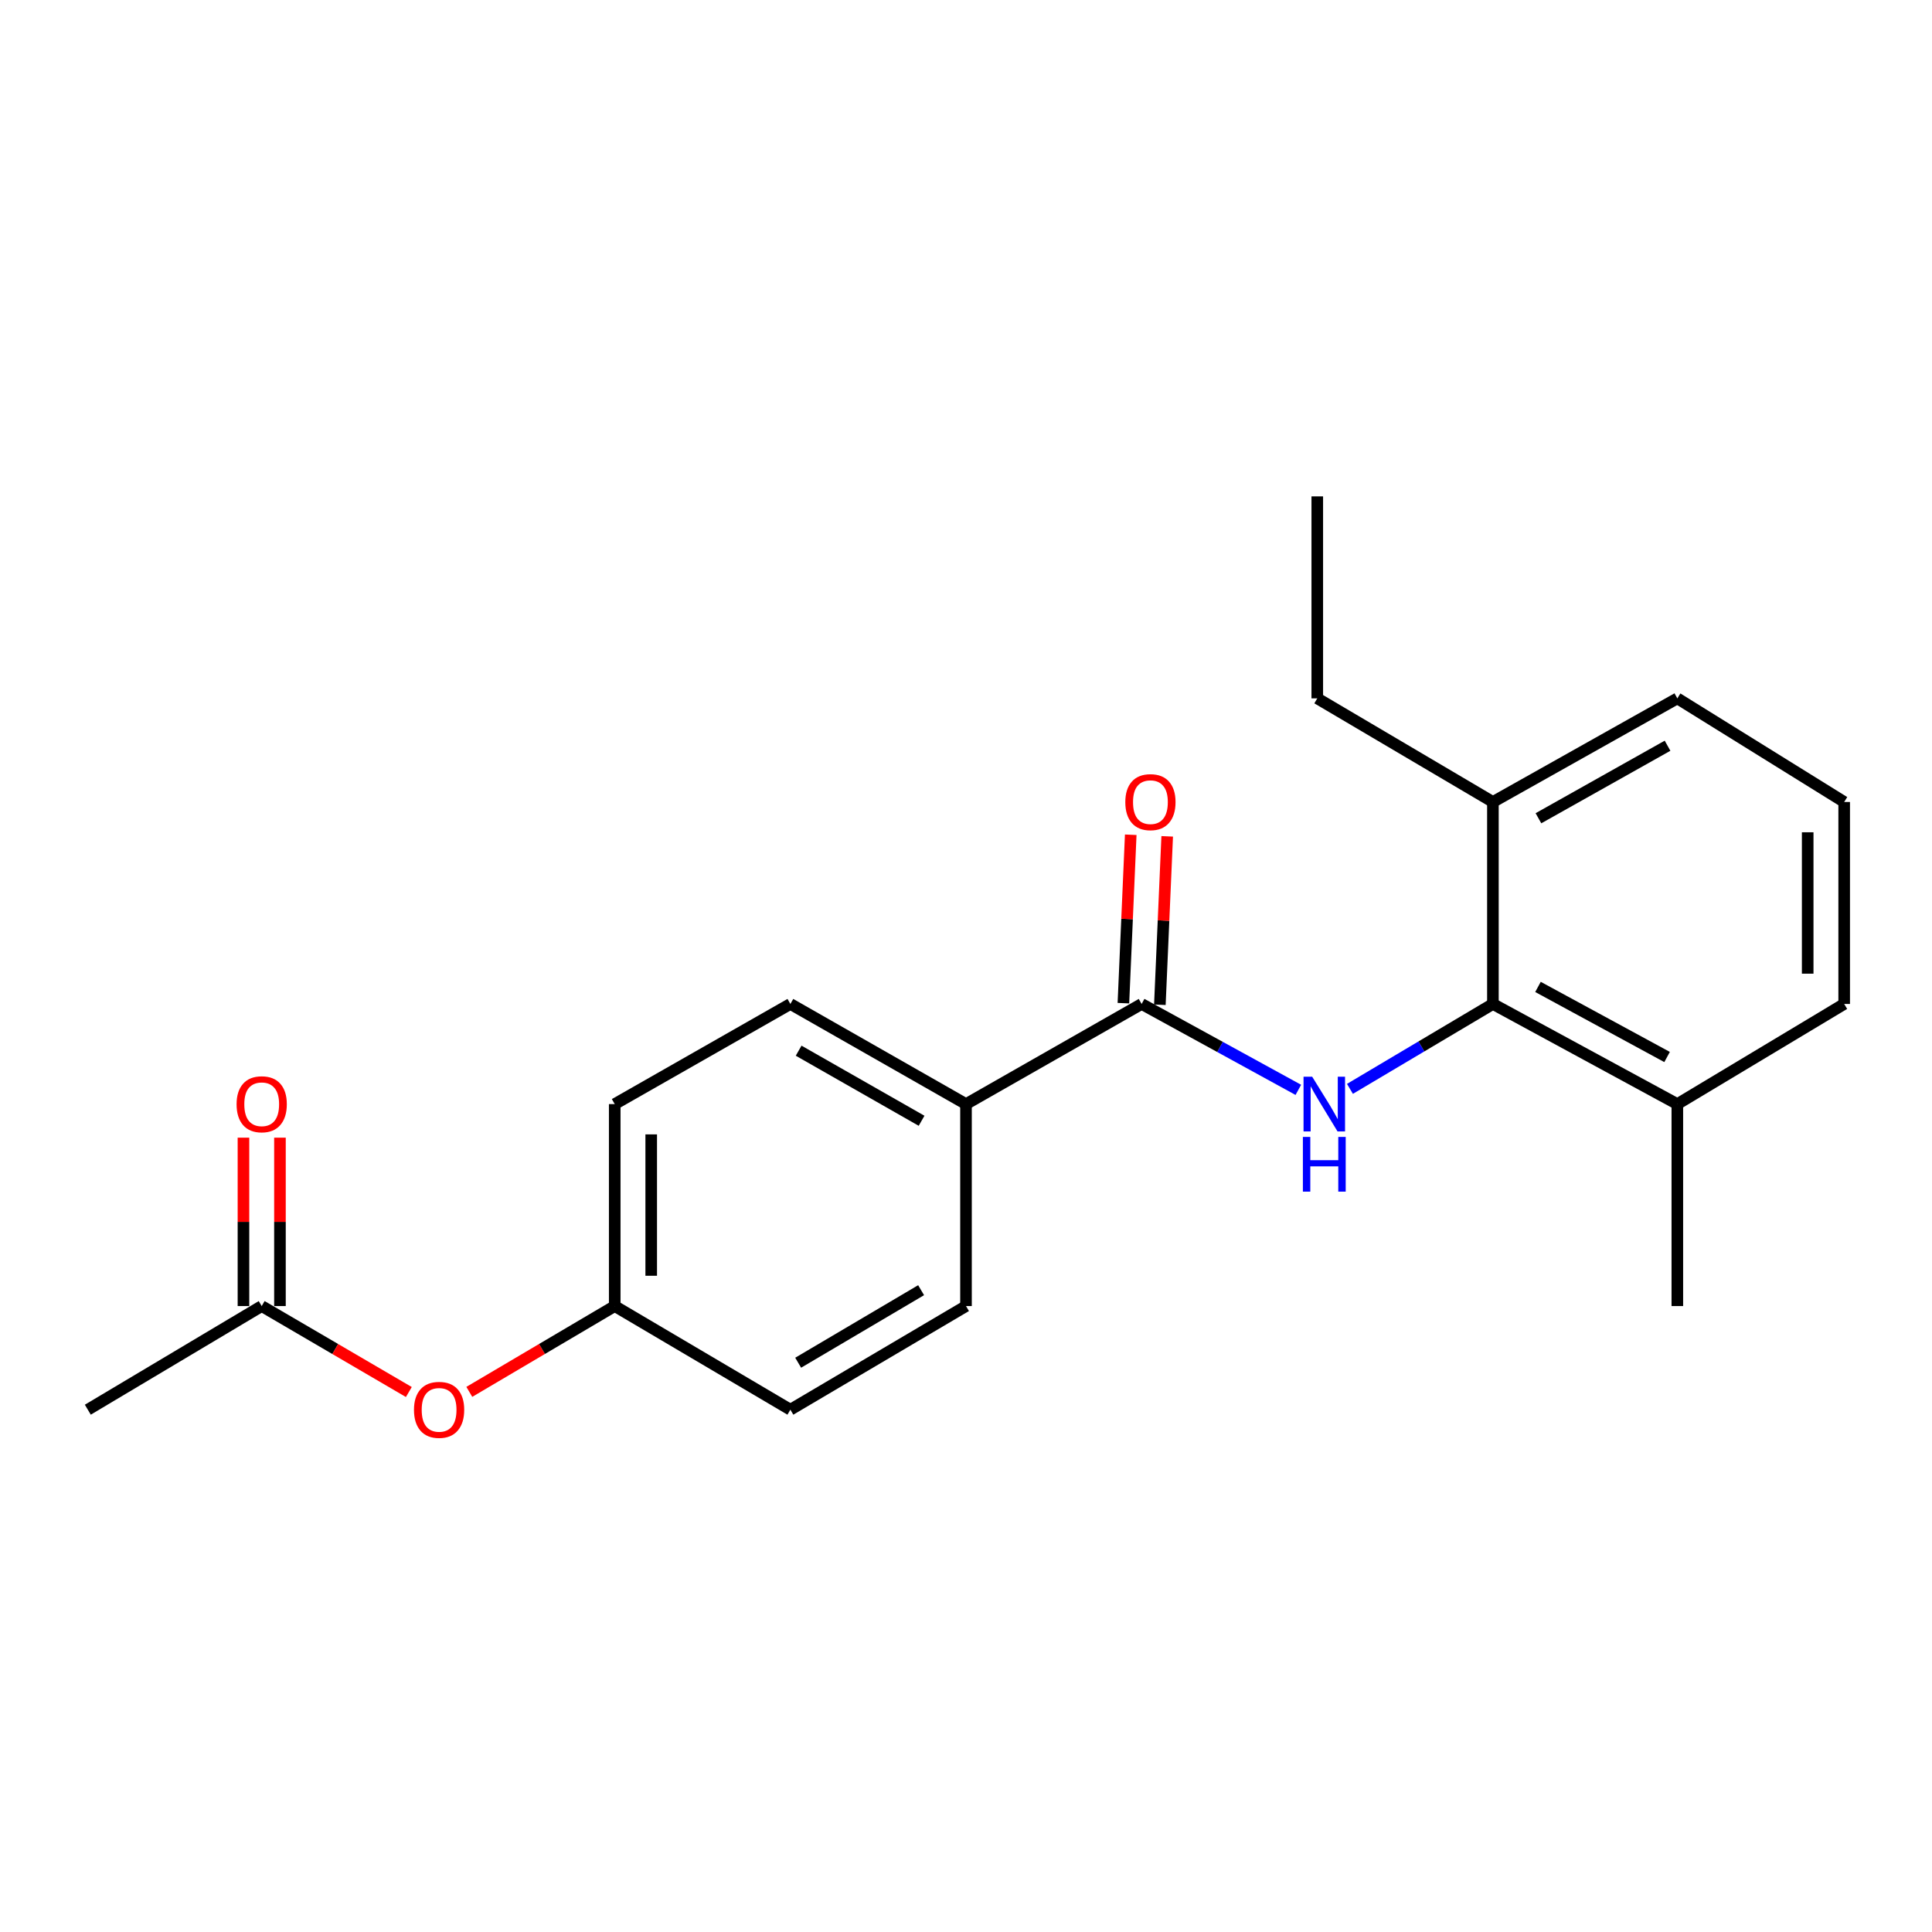 <?xml version='1.0' encoding='iso-8859-1'?>
<svg version='1.1' baseProfile='full'
              xmlns='http://www.w3.org/2000/svg'
                      xmlns:rdkit='http://www.rdkit.org/xml'
                      xmlns:xlink='http://www.w3.org/1999/xlink'
                  xml:space='preserve'
width='1000px' height='1000px' viewBox='0 0 1000 1000'>
<!-- END OF HEADER -->
<rect style='opacity:1.0;fill:#FFFFFF;stroke:none' width='1000' height='1000' x='0' y='0'> </rect>
<path class='bond-0' d='M 672.016,564.113 L 631.46,541.882' style='fill:none;fill-rule:evenodd;stroke:#0000FF;stroke-width:6px;stroke-linecap:butt;stroke-linejoin:miter;stroke-opacity:1' />
<path class='bond-0' d='M 631.46,541.882 L 590.905,519.65' style='fill:none;fill-rule:evenodd;stroke:#000000;stroke-width:6px;stroke-linecap:butt;stroke-linejoin:miter;stroke-opacity:1' />
<path class='bond-1' d='M 698.729,563.593 L 735.727,541.622' style='fill:none;fill-rule:evenodd;stroke:#0000FF;stroke-width:6px;stroke-linecap:butt;stroke-linejoin:miter;stroke-opacity:1' />
<path class='bond-1' d='M 735.727,541.622 L 772.725,519.65' style='fill:none;fill-rule:evenodd;stroke:#000000;stroke-width:6px;stroke-linecap:butt;stroke-linejoin:miter;stroke-opacity:1' />
<path class='bond-2' d='M 590.905,519.65 L 500,571.478' style='fill:none;fill-rule:evenodd;stroke:#000000;stroke-width:6px;stroke-linecap:butt;stroke-linejoin:miter;stroke-opacity:1' />
<path class='bond-3' d='M 600.34,520.062 L 602.239,476.476' style='fill:none;fill-rule:evenodd;stroke:#000000;stroke-width:6px;stroke-linecap:butt;stroke-linejoin:miter;stroke-opacity:1' />
<path class='bond-3' d='M 602.239,476.476 L 604.137,432.891' style='fill:none;fill-rule:evenodd;stroke:#FF0000;stroke-width:6px;stroke-linecap:butt;stroke-linejoin:miter;stroke-opacity:1' />
<path class='bond-3' d='M 581.47,519.239 L 583.368,475.654' style='fill:none;fill-rule:evenodd;stroke:#000000;stroke-width:6px;stroke-linecap:butt;stroke-linejoin:miter;stroke-opacity:1' />
<path class='bond-3' d='M 583.368,475.654 L 585.267,432.069' style='fill:none;fill-rule:evenodd;stroke:#FF0000;stroke-width:6px;stroke-linecap:butt;stroke-linejoin:miter;stroke-opacity:1' />
<path class='bond-4' d='M 772.725,519.65 L 868.184,571.478' style='fill:none;fill-rule:evenodd;stroke:#000000;stroke-width:6px;stroke-linecap:butt;stroke-linejoin:miter;stroke-opacity:1' />
<path class='bond-4' d='M 796.056,510.825 L 862.878,547.104' style='fill:none;fill-rule:evenodd;stroke:#000000;stroke-width:6px;stroke-linecap:butt;stroke-linejoin:miter;stroke-opacity:1' />
<path class='bond-5' d='M 772.725,519.65 L 772.725,415.104' style='fill:none;fill-rule:evenodd;stroke:#000000;stroke-width:6px;stroke-linecap:butt;stroke-linejoin:miter;stroke-opacity:1' />
<path class='bond-6' d='M 500,571.478 L 409.095,519.65' style='fill:none;fill-rule:evenodd;stroke:#000000;stroke-width:6px;stroke-linecap:butt;stroke-linejoin:miter;stroke-opacity:1' />
<path class='bond-6' d='M 477.009,580.112 L 413.376,543.833' style='fill:none;fill-rule:evenodd;stroke:#000000;stroke-width:6px;stroke-linecap:butt;stroke-linejoin:miter;stroke-opacity:1' />
<path class='bond-7' d='M 500,571.478 L 500,676.014' style='fill:none;fill-rule:evenodd;stroke:#000000;stroke-width:6px;stroke-linecap:butt;stroke-linejoin:miter;stroke-opacity:1' />
<path class='bond-8' d='M 135.457,676.014 L 173.537,698.261' style='fill:none;fill-rule:evenodd;stroke:#000000;stroke-width:6px;stroke-linecap:butt;stroke-linejoin:miter;stroke-opacity:1' />
<path class='bond-8' d='M 173.537,698.261 L 211.616,720.508' style='fill:none;fill-rule:evenodd;stroke:#FF0000;stroke-width:6px;stroke-linecap:butt;stroke-linejoin:miter;stroke-opacity:1' />
<path class='bond-9' d='M 144.901,676.014 L 144.901,632.432' style='fill:none;fill-rule:evenodd;stroke:#000000;stroke-width:6px;stroke-linecap:butt;stroke-linejoin:miter;stroke-opacity:1' />
<path class='bond-9' d='M 144.901,632.432 L 144.901,588.851' style='fill:none;fill-rule:evenodd;stroke:#FF0000;stroke-width:6px;stroke-linecap:butt;stroke-linejoin:miter;stroke-opacity:1' />
<path class='bond-9' d='M 126.013,676.014 L 126.013,632.432' style='fill:none;fill-rule:evenodd;stroke:#000000;stroke-width:6px;stroke-linecap:butt;stroke-linejoin:miter;stroke-opacity:1' />
<path class='bond-9' d='M 126.013,632.432 L 126.013,588.851' style='fill:none;fill-rule:evenodd;stroke:#FF0000;stroke-width:6px;stroke-linecap:butt;stroke-linejoin:miter;stroke-opacity:1' />
<path class='bond-10' d='M 135.457,676.014 L 45.455,729.656' style='fill:none;fill-rule:evenodd;stroke:#000000;stroke-width:6px;stroke-linecap:butt;stroke-linejoin:miter;stroke-opacity:1' />
<path class='bond-11' d='M 868.184,571.478 L 954.545,519.65' style='fill:none;fill-rule:evenodd;stroke:#000000;stroke-width:6px;stroke-linecap:butt;stroke-linejoin:miter;stroke-opacity:1' />
<path class='bond-12' d='M 868.184,571.478 L 868.184,676.014' style='fill:none;fill-rule:evenodd;stroke:#000000;stroke-width:6px;stroke-linecap:butt;stroke-linejoin:miter;stroke-opacity:1' />
<path class='bond-13' d='M 772.725,415.104 L 868.184,361.472' style='fill:none;fill-rule:evenodd;stroke:#000000;stroke-width:6px;stroke-linecap:butt;stroke-linejoin:miter;stroke-opacity:1' />
<path class='bond-13' d='M 796.296,423.526 L 863.117,385.984' style='fill:none;fill-rule:evenodd;stroke:#000000;stroke-width:6px;stroke-linecap:butt;stroke-linejoin:miter;stroke-opacity:1' />
<path class='bond-14' d='M 772.725,415.104 L 681.82,361.472' style='fill:none;fill-rule:evenodd;stroke:#000000;stroke-width:6px;stroke-linecap:butt;stroke-linejoin:miter;stroke-opacity:1' />
<path class='bond-15' d='M 242.914,720.428 L 280.547,698.221' style='fill:none;fill-rule:evenodd;stroke:#FF0000;stroke-width:6px;stroke-linecap:butt;stroke-linejoin:miter;stroke-opacity:1' />
<path class='bond-15' d='M 280.547,698.221 L 318.18,676.014' style='fill:none;fill-rule:evenodd;stroke:#000000;stroke-width:6px;stroke-linecap:butt;stroke-linejoin:miter;stroke-opacity:1' />
<path class='bond-16' d='M 409.095,519.65 L 318.18,571.478' style='fill:none;fill-rule:evenodd;stroke:#000000;stroke-width:6px;stroke-linecap:butt;stroke-linejoin:miter;stroke-opacity:1' />
<path class='bond-17' d='M 500,676.014 L 409.095,729.656' style='fill:none;fill-rule:evenodd;stroke:#000000;stroke-width:6px;stroke-linecap:butt;stroke-linejoin:miter;stroke-opacity:1' />
<path class='bond-17' d='M 476.765,667.793 L 413.132,705.343' style='fill:none;fill-rule:evenodd;stroke:#000000;stroke-width:6px;stroke-linecap:butt;stroke-linejoin:miter;stroke-opacity:1' />
<path class='bond-18' d='M 318.18,676.014 L 409.095,729.656' style='fill:none;fill-rule:evenodd;stroke:#000000;stroke-width:6px;stroke-linecap:butt;stroke-linejoin:miter;stroke-opacity:1' />
<path class='bond-19' d='M 318.18,676.014 L 318.18,571.478' style='fill:none;fill-rule:evenodd;stroke:#000000;stroke-width:6px;stroke-linecap:butt;stroke-linejoin:miter;stroke-opacity:1' />
<path class='bond-19' d='M 337.068,660.333 L 337.068,587.158' style='fill:none;fill-rule:evenodd;stroke:#000000;stroke-width:6px;stroke-linecap:butt;stroke-linejoin:miter;stroke-opacity:1' />
<path class='bond-20' d='M 954.545,415.104 L 868.184,361.472' style='fill:none;fill-rule:evenodd;stroke:#000000;stroke-width:6px;stroke-linecap:butt;stroke-linejoin:miter;stroke-opacity:1' />
<path class='bond-21' d='M 954.545,415.104 L 954.545,519.65' style='fill:none;fill-rule:evenodd;stroke:#000000;stroke-width:6px;stroke-linecap:butt;stroke-linejoin:miter;stroke-opacity:1' />
<path class='bond-21' d='M 935.657,430.786 L 935.657,503.969' style='fill:none;fill-rule:evenodd;stroke:#000000;stroke-width:6px;stroke-linecap:butt;stroke-linejoin:miter;stroke-opacity:1' />
<path class='bond-22' d='M 681.82,361.472 L 681.82,256.926' style='fill:none;fill-rule:evenodd;stroke:#000000;stroke-width:6px;stroke-linecap:butt;stroke-linejoin:miter;stroke-opacity:1' />
<path  class='atom-0' d='M 679.191 557.318
L 688.471 572.318
Q 689.391 573.798, 690.871 576.478
Q 692.351 579.158, 692.431 579.318
L 692.431 557.318
L 696.191 557.318
L 696.191 585.638
L 692.311 585.638
L 682.351 569.238
Q 681.191 567.318, 679.951 565.118
Q 678.751 562.918, 678.391 562.238
L 678.391 585.638
L 674.711 585.638
L 674.711 557.318
L 679.191 557.318
' fill='#0000FF'/>
<path  class='atom-0' d='M 674.371 588.47
L 678.211 588.47
L 678.211 600.51
L 692.691 600.51
L 692.691 588.47
L 696.531 588.47
L 696.531 616.79
L 692.691 616.79
L 692.691 603.71
L 678.211 603.71
L 678.211 616.79
L 674.371 616.79
L 674.371 588.47
' fill='#0000FF'/>
<path  class='atom-5' d='M 582.459 415.184
Q 582.459 408.384, 585.819 404.584
Q 589.179 400.784, 595.459 400.784
Q 601.739 400.784, 605.099 404.584
Q 608.459 408.384, 608.459 415.184
Q 608.459 422.064, 605.059 425.984
Q 601.659 429.864, 595.459 429.864
Q 589.219 429.864, 585.819 425.984
Q 582.459 422.104, 582.459 415.184
M 595.459 426.664
Q 599.779 426.664, 602.099 423.784
Q 604.459 420.864, 604.459 415.184
Q 604.459 409.624, 602.099 406.824
Q 599.779 403.984, 595.459 403.984
Q 591.139 403.984, 588.779 406.784
Q 586.459 409.584, 586.459 415.184
Q 586.459 420.904, 588.779 423.784
Q 591.139 426.664, 595.459 426.664
' fill='#FF0000'/>
<path  class='atom-8' d='M 214.275 729.736
Q 214.275 722.936, 217.635 719.136
Q 220.995 715.336, 227.275 715.336
Q 233.555 715.336, 236.915 719.136
Q 240.275 722.936, 240.275 729.736
Q 240.275 736.616, 236.875 740.536
Q 233.475 744.416, 227.275 744.416
Q 221.035 744.416, 217.635 740.536
Q 214.275 736.656, 214.275 729.736
M 227.275 741.216
Q 231.595 741.216, 233.915 738.336
Q 236.275 735.416, 236.275 729.736
Q 236.275 724.176, 233.915 721.376
Q 231.595 718.536, 227.275 718.536
Q 222.955 718.536, 220.595 721.336
Q 218.275 724.136, 218.275 729.736
Q 218.275 735.456, 220.595 738.336
Q 222.955 741.216, 227.275 741.216
' fill='#FF0000'/>
<path  class='atom-9' d='M 122.457 571.558
Q 122.457 564.758, 125.817 560.958
Q 129.177 557.158, 135.457 557.158
Q 141.737 557.158, 145.097 560.958
Q 148.457 564.758, 148.457 571.558
Q 148.457 578.438, 145.057 582.358
Q 141.657 586.238, 135.457 586.238
Q 129.217 586.238, 125.817 582.358
Q 122.457 578.478, 122.457 571.558
M 135.457 583.038
Q 139.777 583.038, 142.097 580.158
Q 144.457 577.238, 144.457 571.558
Q 144.457 565.998, 142.097 563.198
Q 139.777 560.358, 135.457 560.358
Q 131.137 560.358, 128.777 563.158
Q 126.457 565.958, 126.457 571.558
Q 126.457 577.278, 128.777 580.158
Q 131.137 583.038, 135.457 583.038
' fill='#FF0000'/>
</svg>
